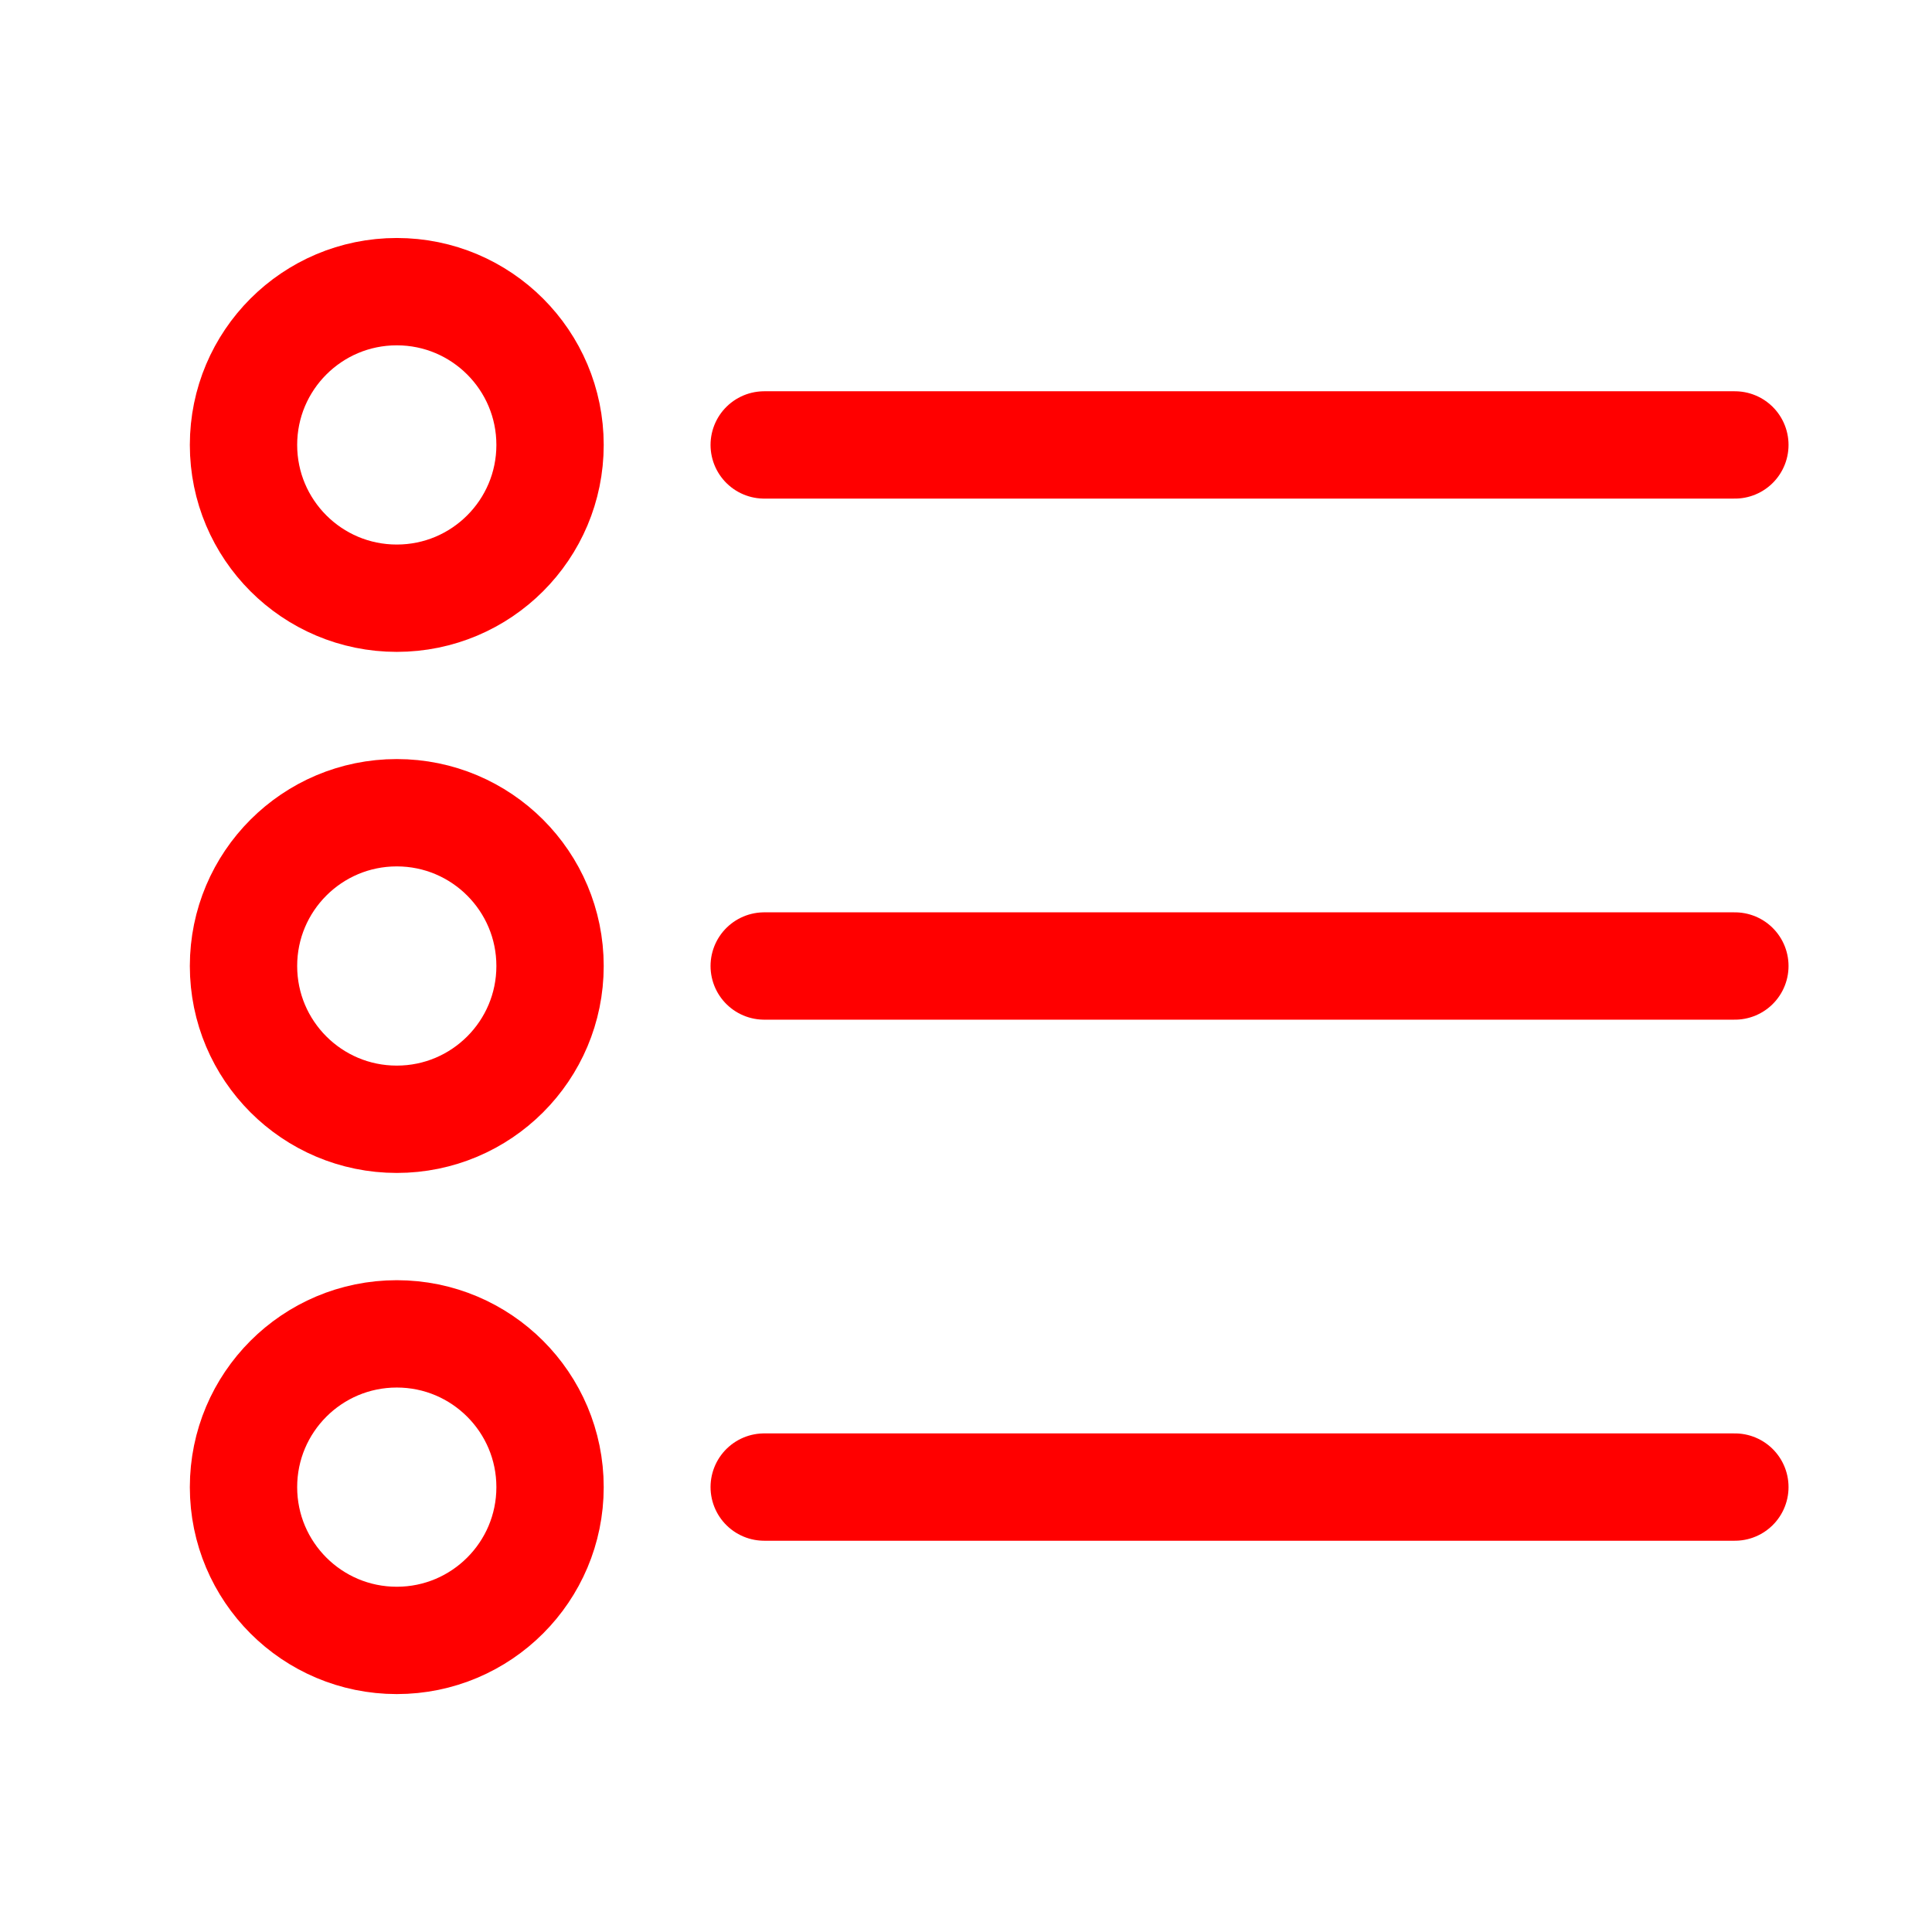 <svg xmlns="http://www.w3.org/2000/svg" width="27" height="27" viewBox="0 0 27 27">
  <g id="Group_55" data-name="Group 55" transform="translate(-30 -26)">
    <g id="Rectangle_28" data-name="Rectangle 28" transform="translate(30 26)" fill="#fff" stroke="#707070" stroke-width="1" opacity="0">
      <rect width="27" height="27" stroke="none"/>
      <rect x="0.5" y="0.5" width="26" height="26" fill="none"/>
    </g>
    <g id="Group_60" data-name="Group 60" transform="translate(18.403 -0.991)">
      <line id="Line_1" data-name="Line 1" x2="13.565" transform="translate(22.277 33.209)" fill="none" stroke="red" stroke-linecap="round" stroke-linejoin="round" stroke-width="1.5"/>
      <line id="Line_2" data-name="Line 2" x2="13.565" transform="translate(22.277 40.491)" fill="none" stroke="red" stroke-linecap="round" stroke-linejoin="round" stroke-width="1.5"/>
      <line id="Line_3" data-name="Line 3" x2="13.565" transform="translate(22.277 47.773)" fill="none" stroke="red" stroke-linecap="round" stroke-linejoin="round" stroke-width="1.5"/>
      <circle id="Ellipse_2" data-name="Ellipse 2" cx="2.142" cy="2.142" r="2.142" transform="translate(15 31.067)" fill="none" stroke="red" stroke-linecap="round" stroke-linejoin="round" stroke-width="1.5"/>
      <circle id="Ellipse_3" data-name="Ellipse 3" cx="2.142" cy="2.142" r="2.142" transform="translate(15 38.349)" fill="none" stroke="red" stroke-linecap="round" stroke-linejoin="round" stroke-width="1.5"/>
      <circle id="Ellipse_4" data-name="Ellipse 4" cx="2.142" cy="2.142" r="2.142" transform="translate(15 45.632)" fill="none" stroke="red" stroke-linecap="round" stroke-linejoin="round" stroke-width="1.5"/>
    </g>
  </g>
</svg>
